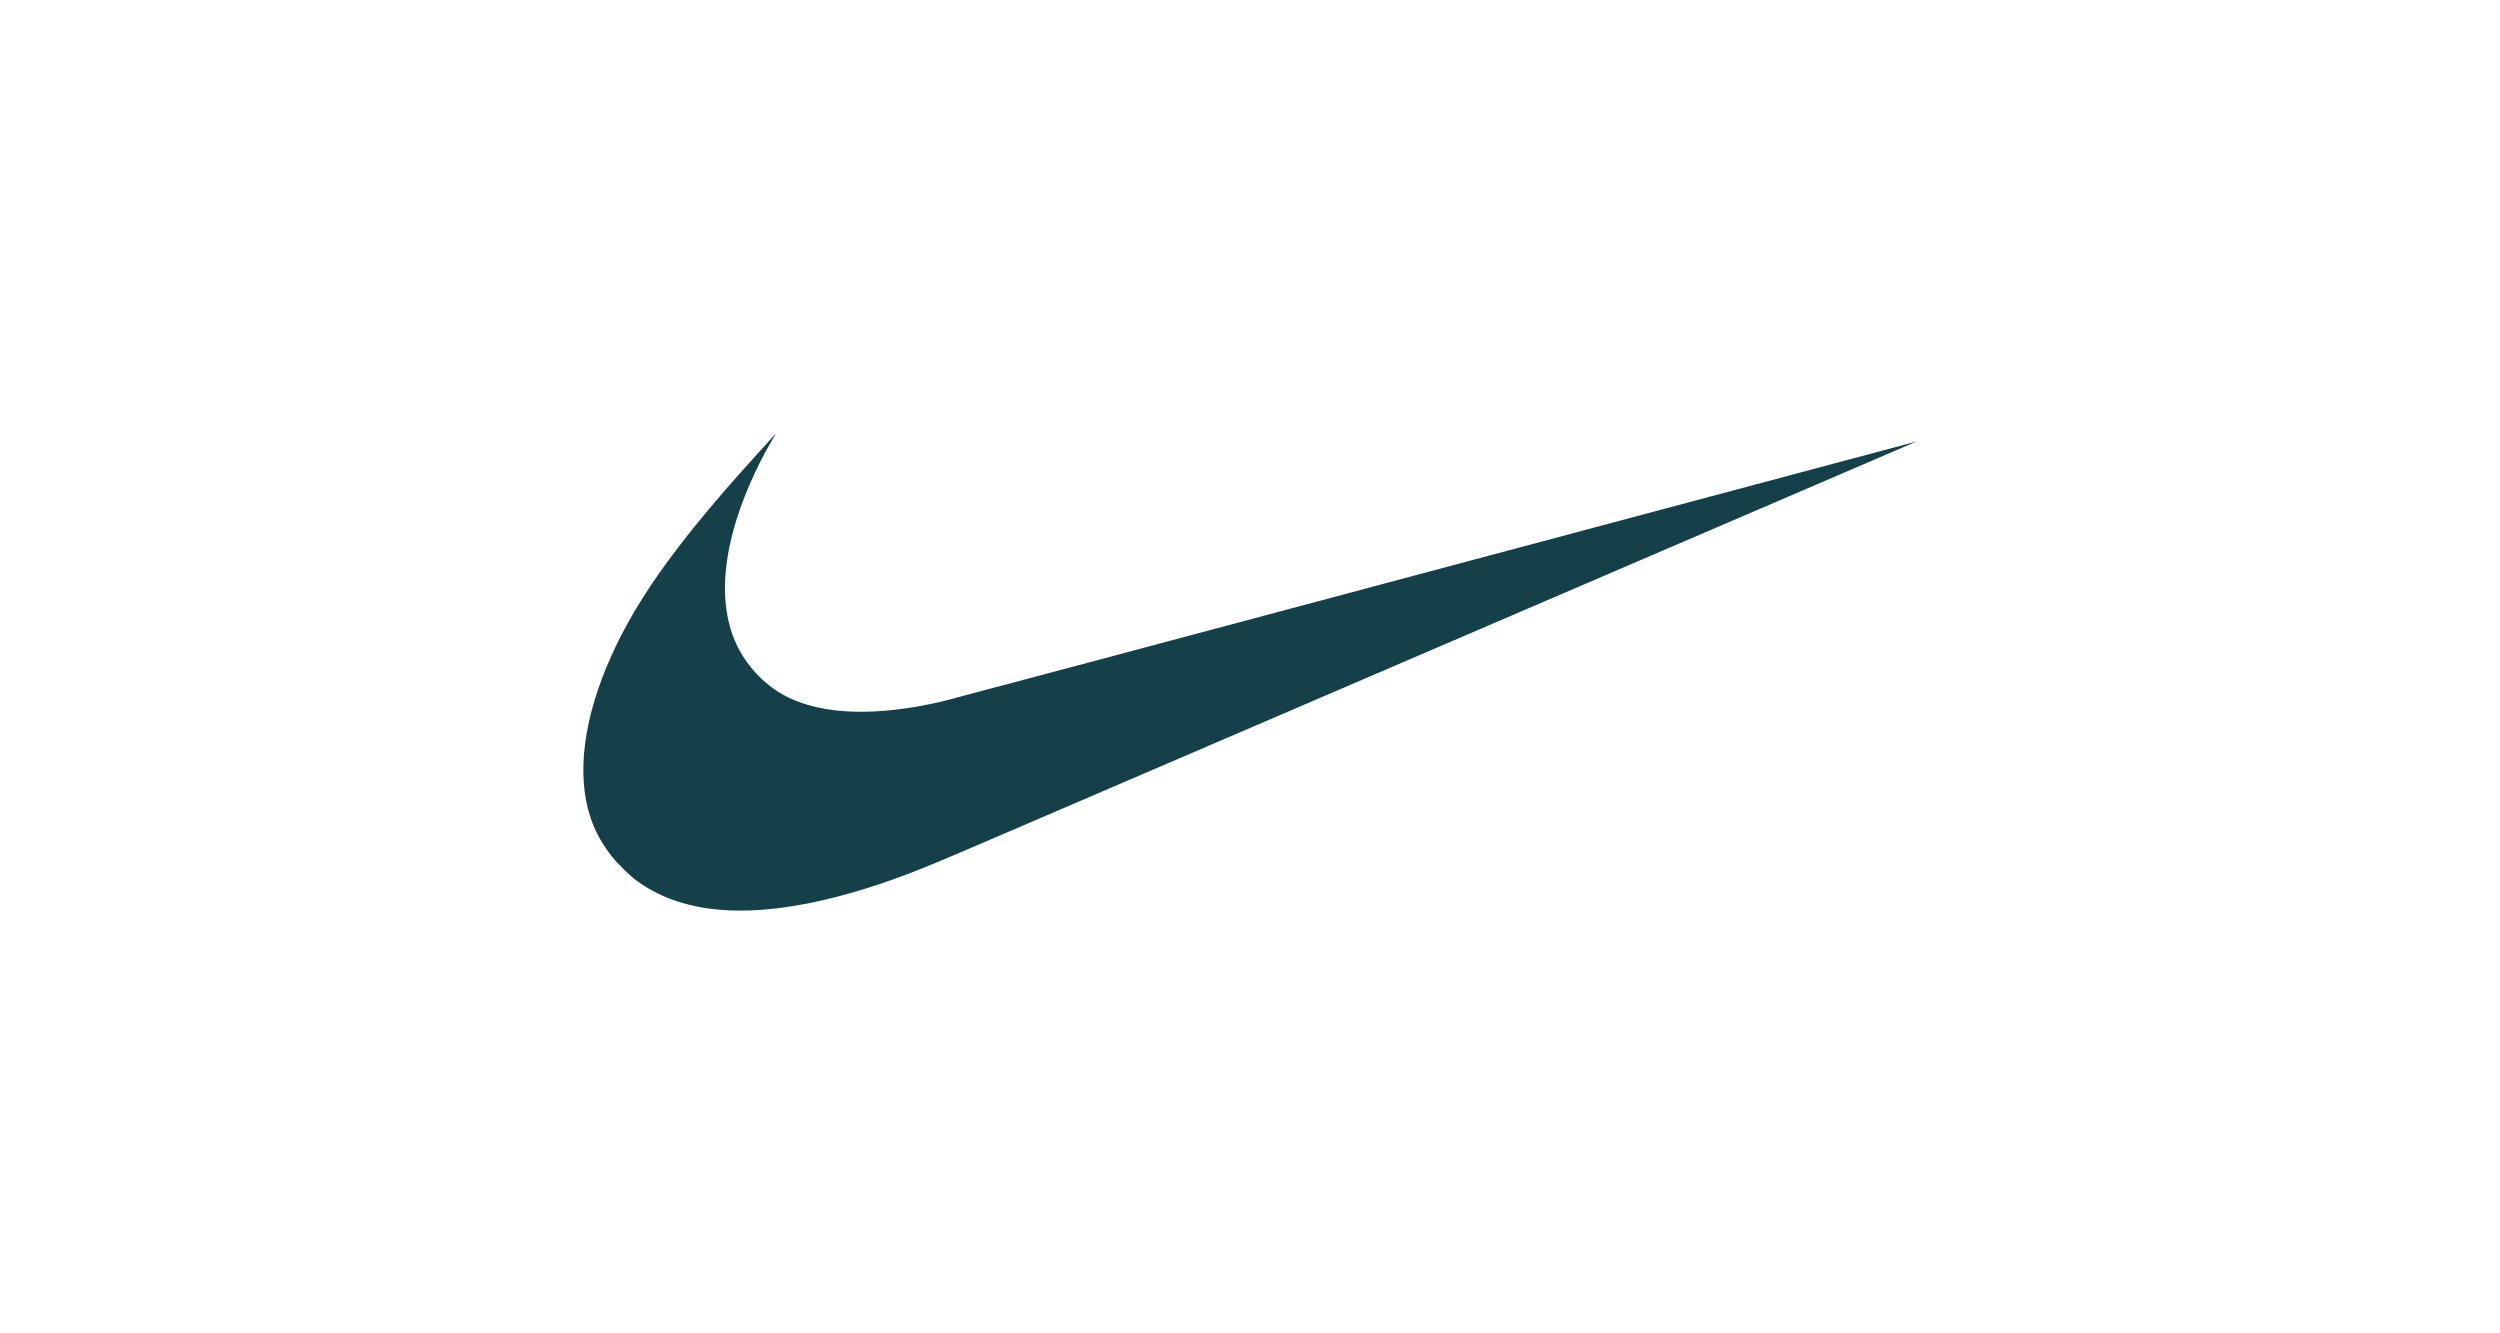 <?xml version="1.0" encoding="utf-8"?>
<svg xmlns="http://www.w3.org/2000/svg" width="150" height="80" viewBox="0 0 150 80" fill="none">
<path d="M43.825 54.625C41.441 54.53 39.491 53.875 37.966 52.658C37.675 52.426 36.981 51.729 36.749 51.435C36.13 50.654 35.71 49.894 35.429 49.05C34.567 46.455 35.011 43.048 36.7 39.31C38.146 36.109 40.377 32.935 44.27 28.539C44.844 27.892 46.551 26 46.563 26C46.567 26 46.474 26.162 46.356 26.359C45.344 28.062 44.478 30.068 44.006 31.805C43.248 34.591 43.34 36.982 44.274 38.837C44.919 40.114 46.023 41.22 47.266 41.832C49.441 42.903 52.625 42.991 56.514 42.091C56.782 42.029 70.05 38.491 85.998 34.23C101.947 29.968 114.998 26.484 115 26.487C115.004 26.49 77.947 42.417 58.71 50.68C55.663 51.988 54.849 52.318 53.416 52.823C49.755 54.115 46.476 54.731 43.825 54.625Z" fill="#144149"/>
</svg>
